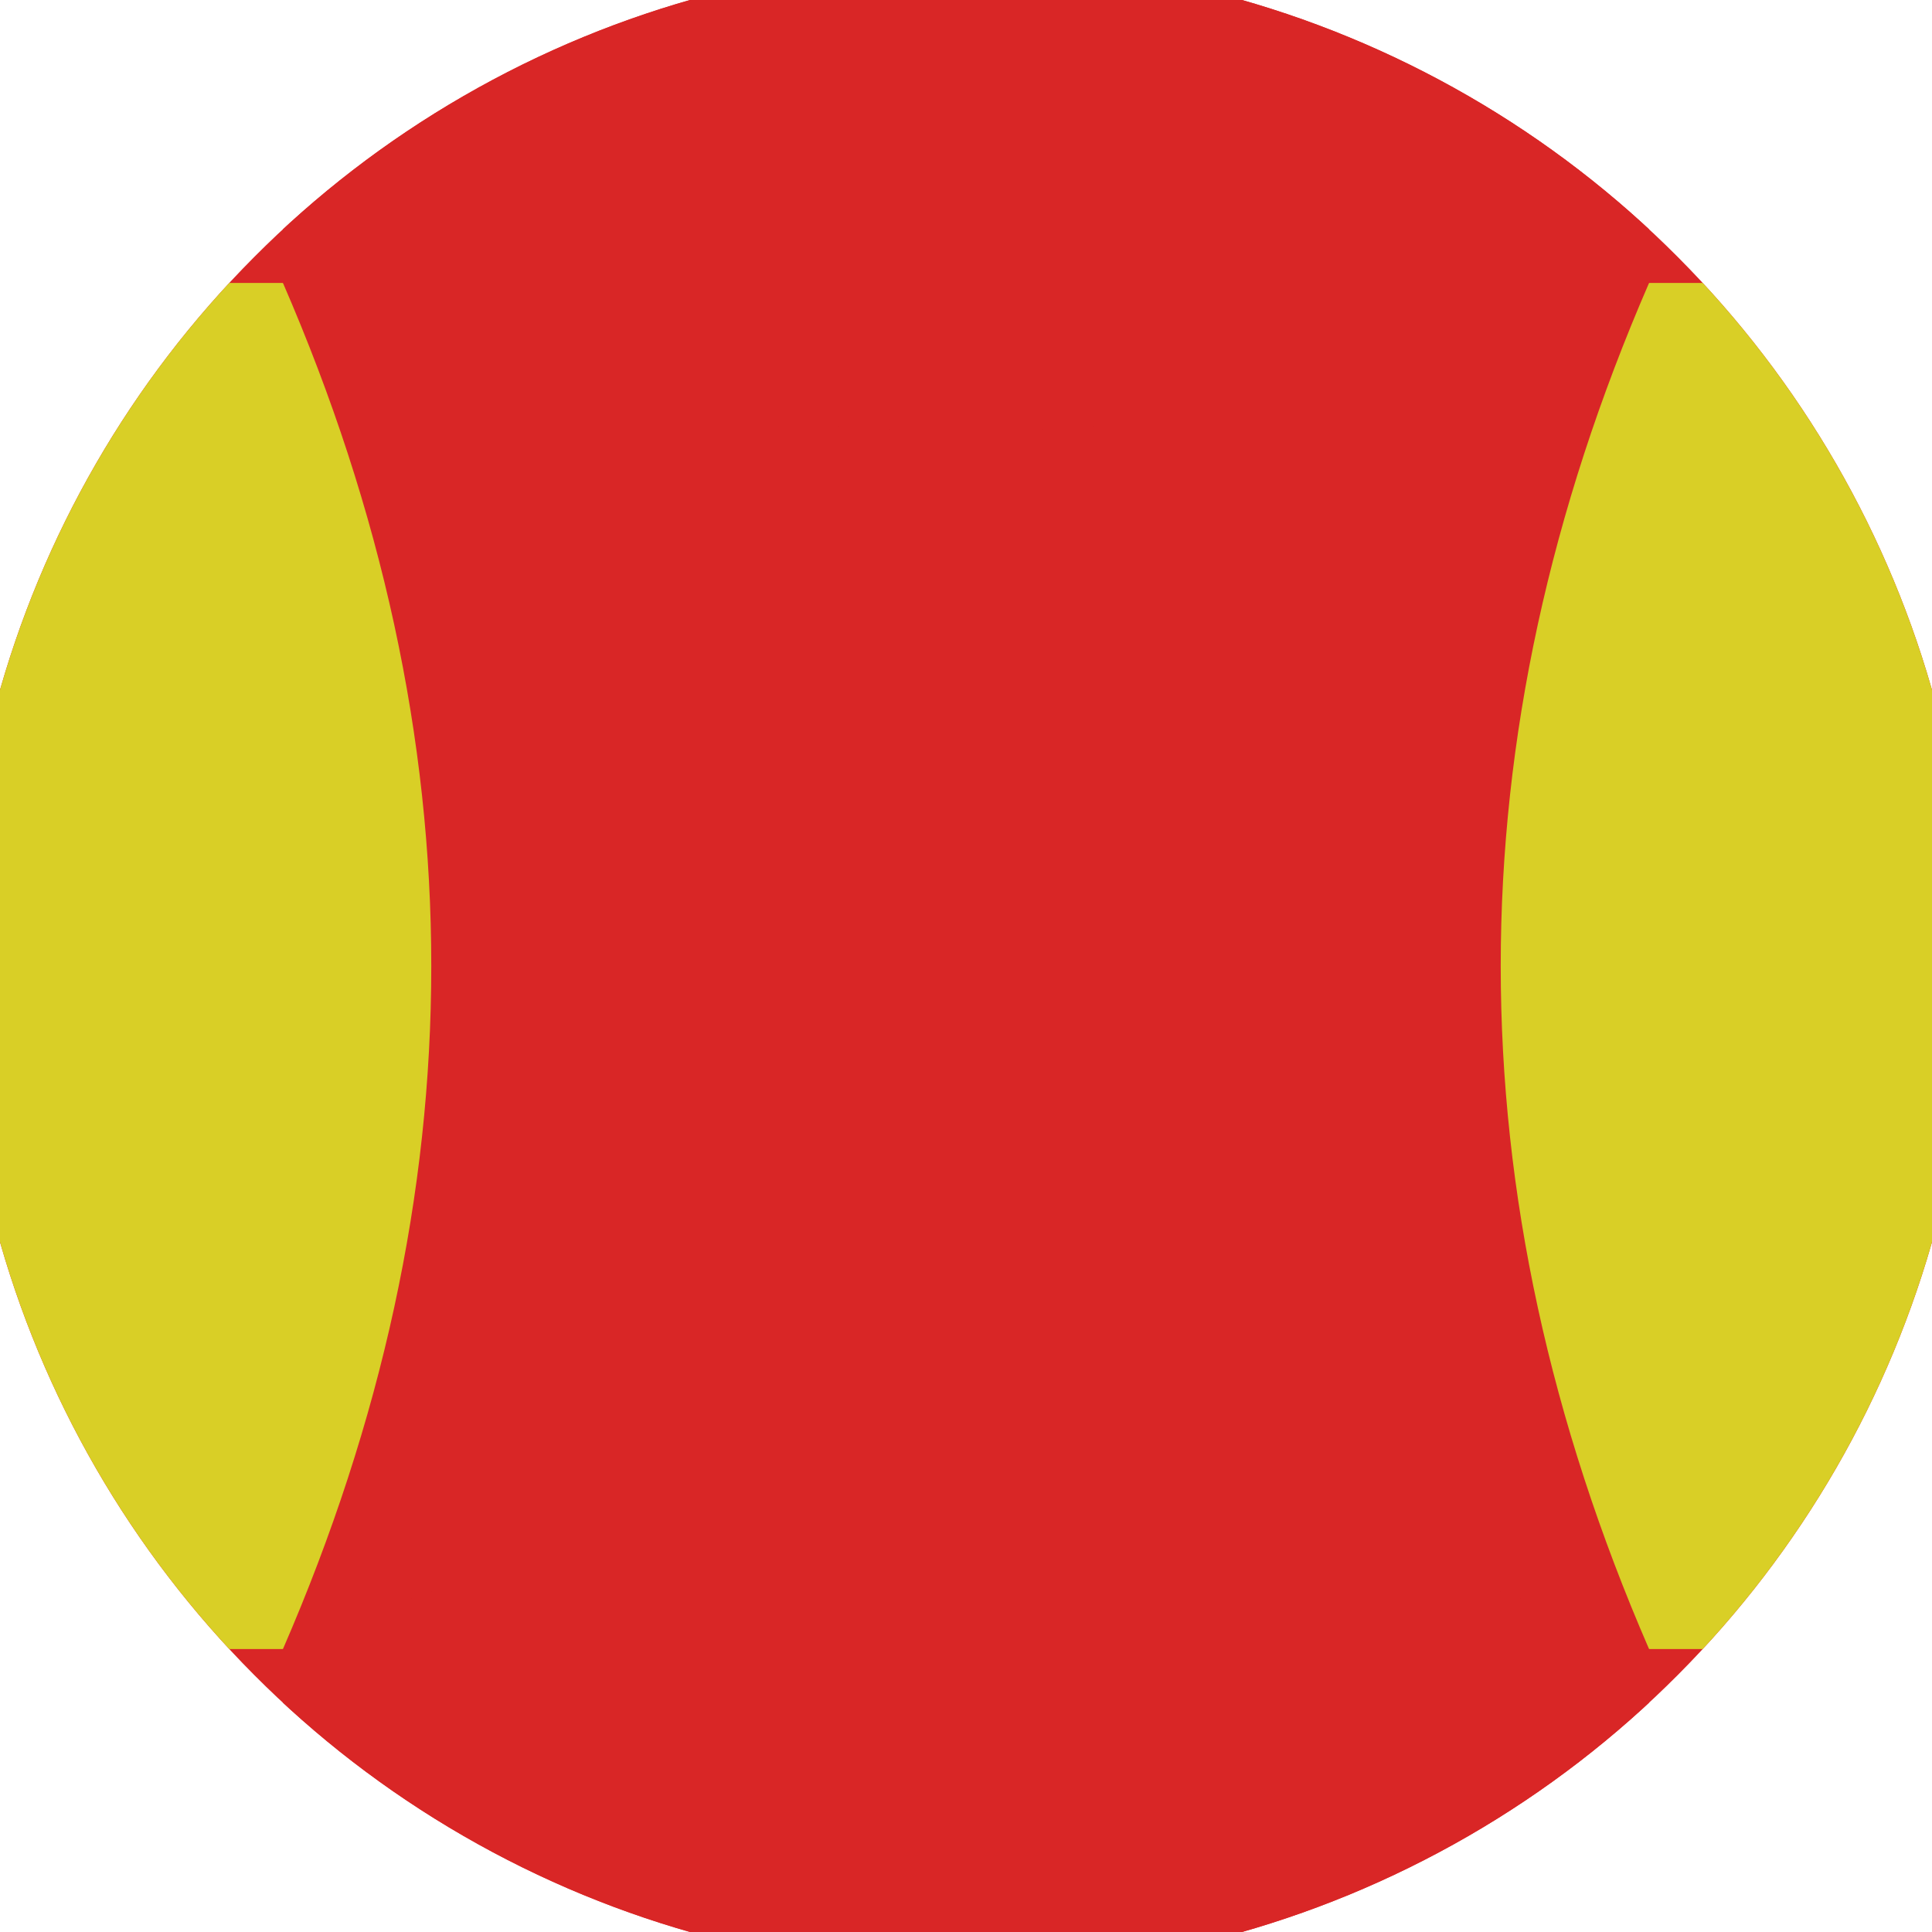 <svg xmlns="http://www.w3.org/2000/svg" width="128" height="128" viewBox="0 0 100 100" shape-rendering="geometricPrecision">
                            <defs>
                                <clipPath id="clip">
                                    <circle cx="50" cy="50" r="52" />
                                    <!--<rect x="0" y="0" width="100" height="100"/>-->
                                </clipPath>
                            </defs>
                            <g transform="rotate(0 50 50)">
                            <rect x="0" y="0" width="100" height="100" fill="#d92626" clip-path="url(#clip)"/><path d="M 14.645 14.645 Q 30 50 14.645 85.355 H 0 V 14.645 Z
                          M 85.355 14.645 Q 70 50 85.355 85.355 H 100 V 14.645 Z" fill="#d9cf26" clip-path="url(#clip)"/><path d="M 14.645 14.645 Q 50 30 85.355 14.645 V 0 H 14.645 Z
                          M 14.645 85.355 Q 50 70 85.355 85.355 V 100 H 14.645 Z" fill="#d92626" clip-path="url(#clip)"/></g></svg>